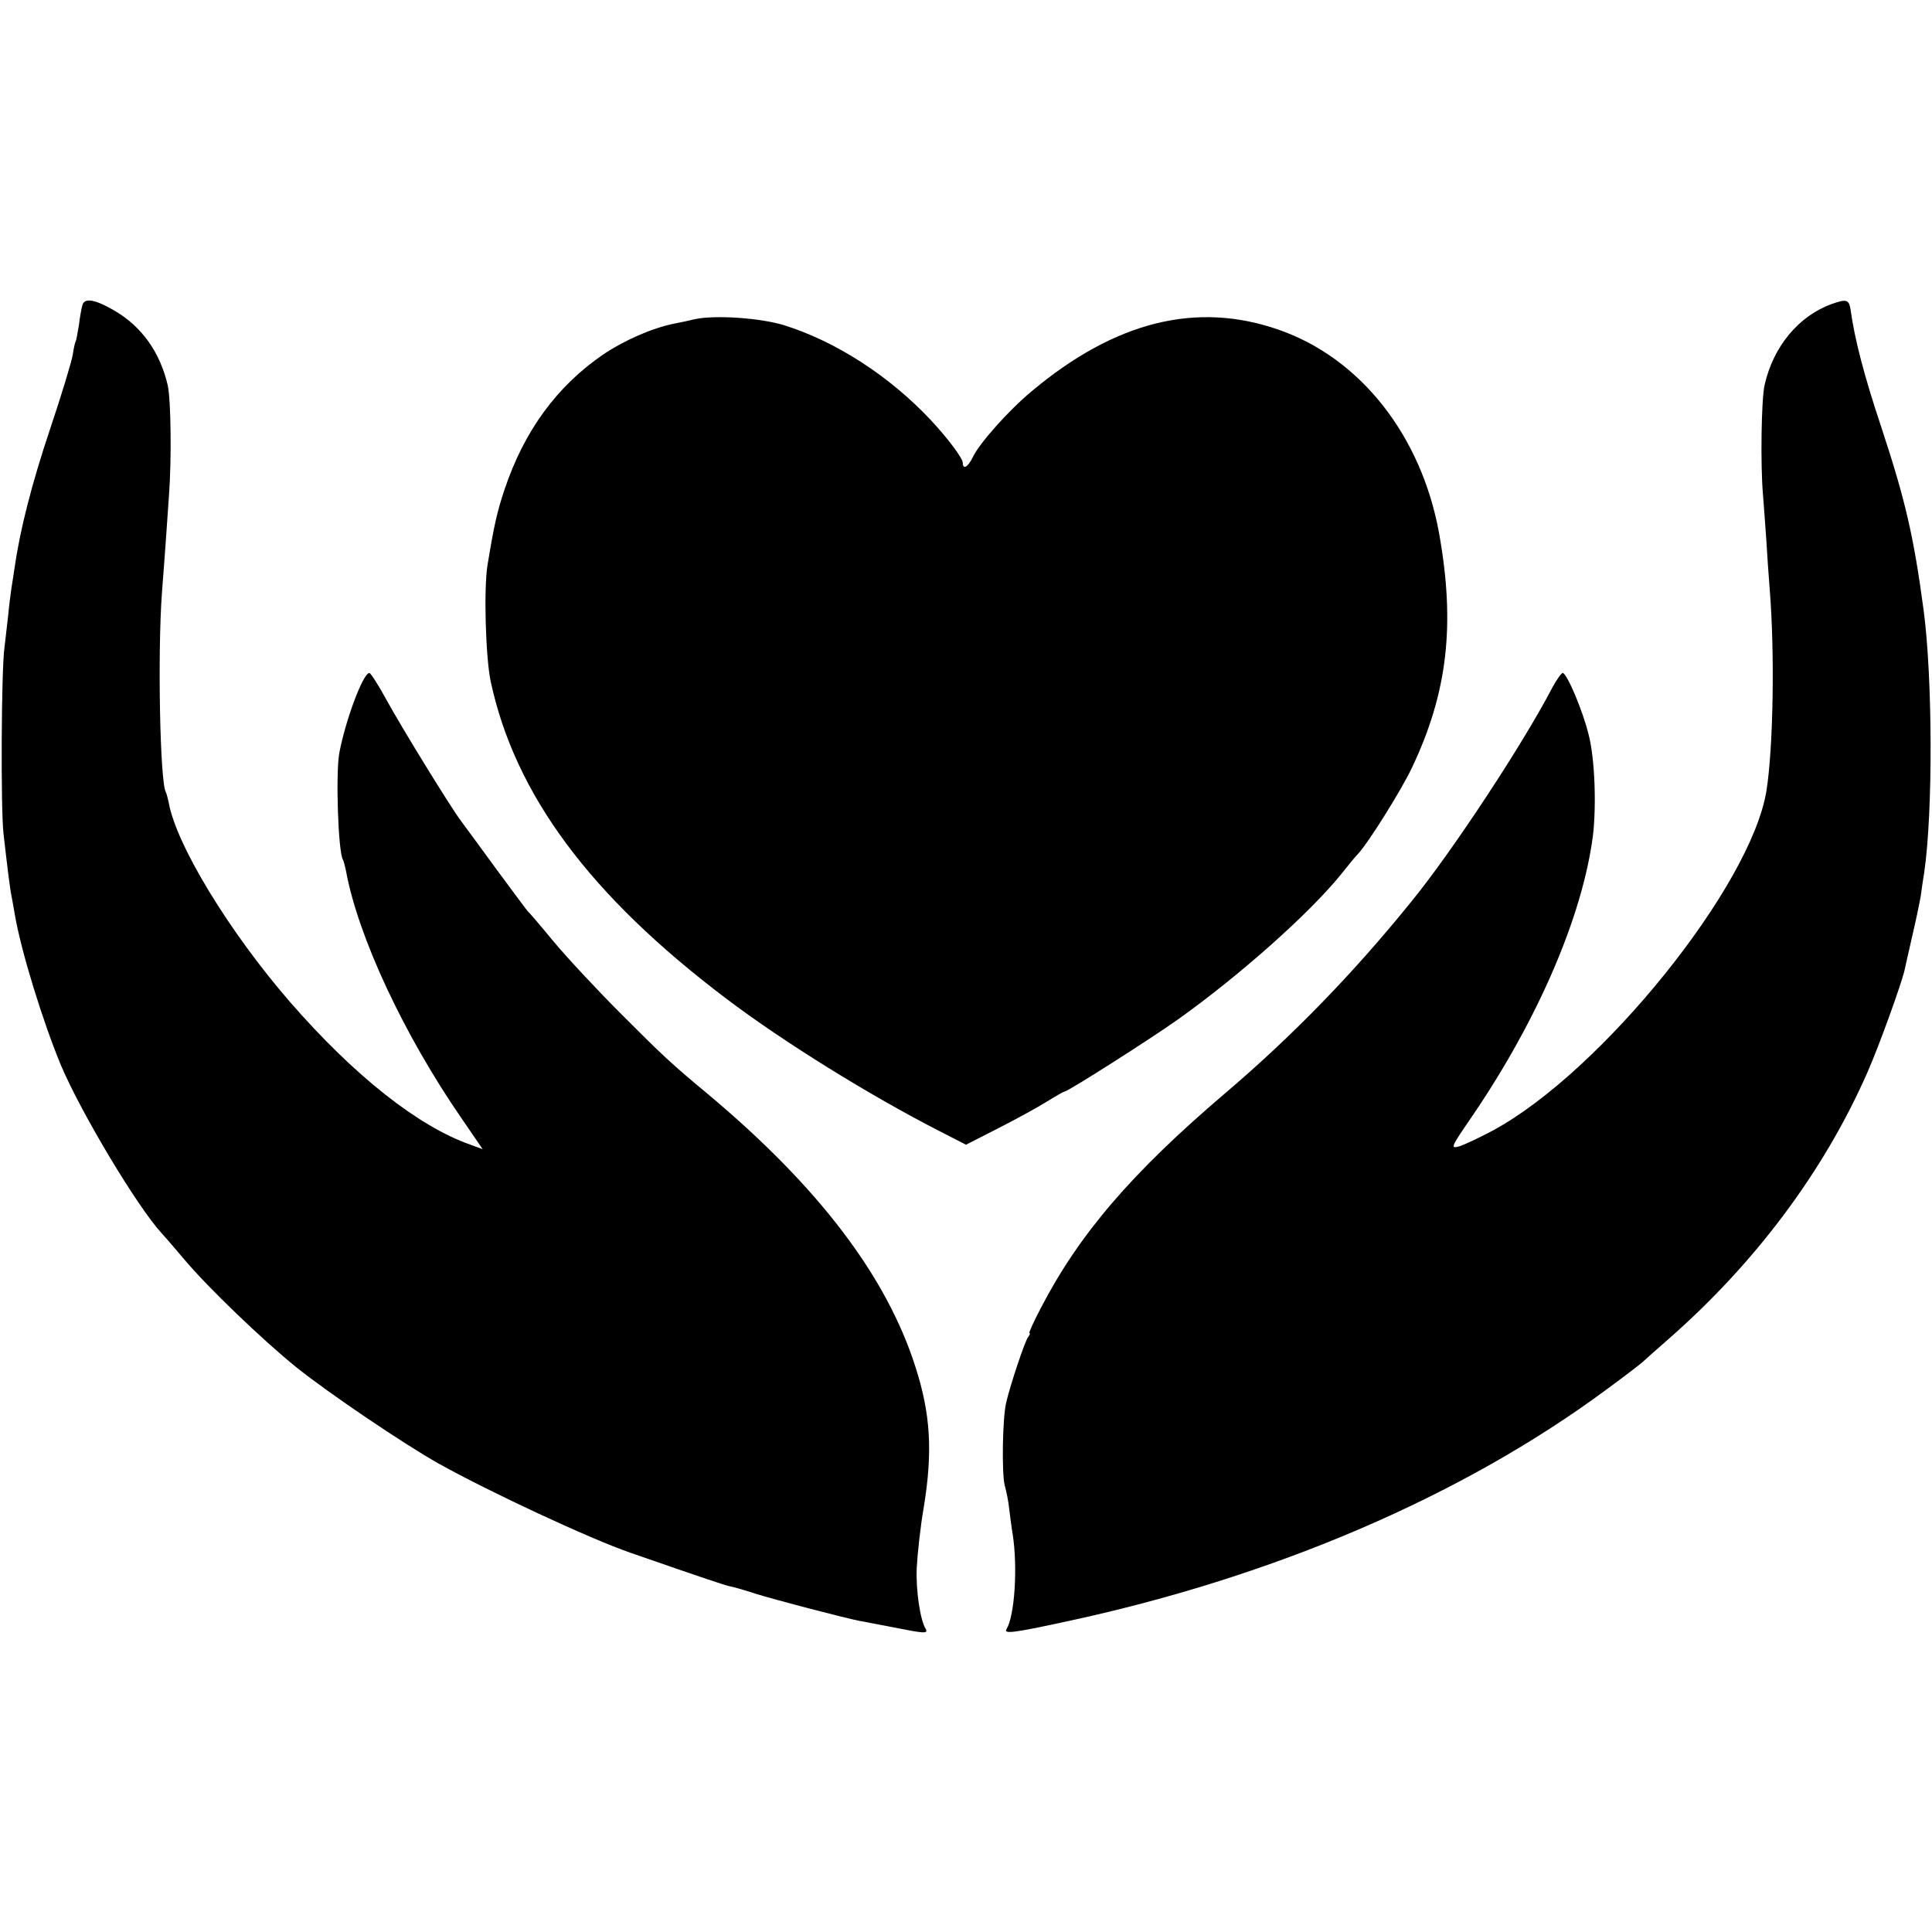 <?xml version="1.0" standalone="no"?>
<!DOCTYPE svg PUBLIC "-//W3C//DTD SVG 20010904//EN"
 "http://www.w3.org/TR/2001/REC-SVG-20010904/DTD/svg10.dtd">
<svg version="1.0" xmlns="http://www.w3.org/2000/svg"
 width="600pt" height="600pt" viewBox="0 0 600 600"
 preserveAspectRatio="xMidYMid meet">
<g transform="translate(0,600) scale(0.1,-0.1)"
fill="#000000" stroke="none">
<path d="M256 5053 c-3 -10 -8 -38 -11 -63 -4 -24 -8 -47 -10 -50 -2 -3 -6
-21 -9 -41 -3 -20 -34 -123 -70 -230 -58 -173 -94 -315 -111 -434 -3 -22 -8
-51 -10 -65 -2 -14 -7 -52 -10 -85 -4 -33 -9 -76 -11 -95 -10 -66 -12 -505 -3
-580 13 -113 20 -171 25 -194 2 -12 7 -37 10 -56 19 -113 88 -336 144 -470 63
-148 236 -437 312 -520 13 -14 44 -50 70 -81 73 -87 244 -251 348 -335 101
-81 332 -237 440 -298 153 -86 474 -236 600 -279 236 -82 288 -99 305 -103 11
-2 47 -12 80 -23 60 -19 279 -76 325 -85 14 -2 61 -12 105 -20 95 -19 108 -20
100 -5 -17 26 -31 120 -28 189 2 41 11 127 22 190 28 172 21 289 -26 435 -90
282 -301 559 -642 845 -119 99 -141 120 -271 250 -74 74 -169 176 -210 225
-41 50 -77 92 -81 95 -3 3 -46 61 -97 130 -50 69 -100 136 -110 150 -32 42
-185 291 -232 377 -25 46 -49 83 -53 83 -19 0 -73 -143 -93 -247 -12 -62 -4
-309 11 -333 2 -3 6 -18 9 -32 37 -205 180 -512 362 -775 l63 -92 -38 14
c-162 57 -360 213 -561 444 -188 217 -352 486 -376 618 -3 15 -7 29 -9 33 -18
29 -26 431 -12 620 4 52 10 131 13 175 3 44 7 103 9 130 8 107 6 292 -4 338
-24 103 -80 182 -165 232 -60 35 -93 41 -100 18z"/>
<path d="M5689 5056 c-103 -37 -182 -132 -209 -252 -10 -44 -13 -247 -5 -339
2 -22 6 -83 10 -135 3 -52 8 -124 11 -160 16 -199 11 -491 -10 -625 -47 -296
-513 -874 -850 -1056 -41 -22 -88 -44 -104 -49 -29 -8 -27 -4 43 98 203 299
340 619 372 867 11 93 6 238 -13 312 -18 75 -68 193 -81 193 -4 0 -19 -21 -33
-47 -90 -173 -311 -509 -437 -663 -181 -224 -370 -418 -578 -595 -290 -247
-454 -438 -573 -668 -22 -42 -38 -77 -35 -77 3 0 1 -6 -4 -12 -10 -13 -55
-147 -68 -203 -12 -48 -14 -221 -5 -257 5 -18 12 -51 14 -73 3 -22 7 -58 11
-80 16 -103 6 -253 -19 -294 -10 -16 18 -13 184 23 645 138 1232 390 1678 720
59 43 109 82 112 85 3 3 39 35 80 71 270 236 485 523 620 831 35 79 106 276
115 317 2 9 12 55 23 102 11 47 23 104 27 127 3 23 8 57 11 75 27 185 26 602
-2 813 -31 231 -57 343 -132 570 -52 156 -82 270 -95 364 -5 31 -13 33 -58 17z"/>
<path d="M2159 5009 c-20 -5 -49 -11 -65 -14 -70 -14 -157 -53 -221 -96 -144
-99 -245 -237 -306 -419 -23 -68 -33 -113 -53 -235 -12 -73 -6 -287 10 -362
76 -352 309 -665 731 -984 178 -135 448 -302 663 -412 l82 -42 98 50 c53 27
121 64 150 82 29 18 55 33 58 33 10 0 265 162 355 226 193 138 407 329 504
449 22 28 46 57 54 65 30 32 133 196 166 266 111 234 135 445 84 729 -55 302
-244 543 -498 631 -255 89 -508 26 -767 -191 -71 -59 -163 -162 -183 -205 -15
-31 -31 -40 -31 -17 -1 15 -46 75 -98 131 -130 139 -297 246 -457 296 -75 23
-214 32 -276 19z"/>
</g>
</svg>
